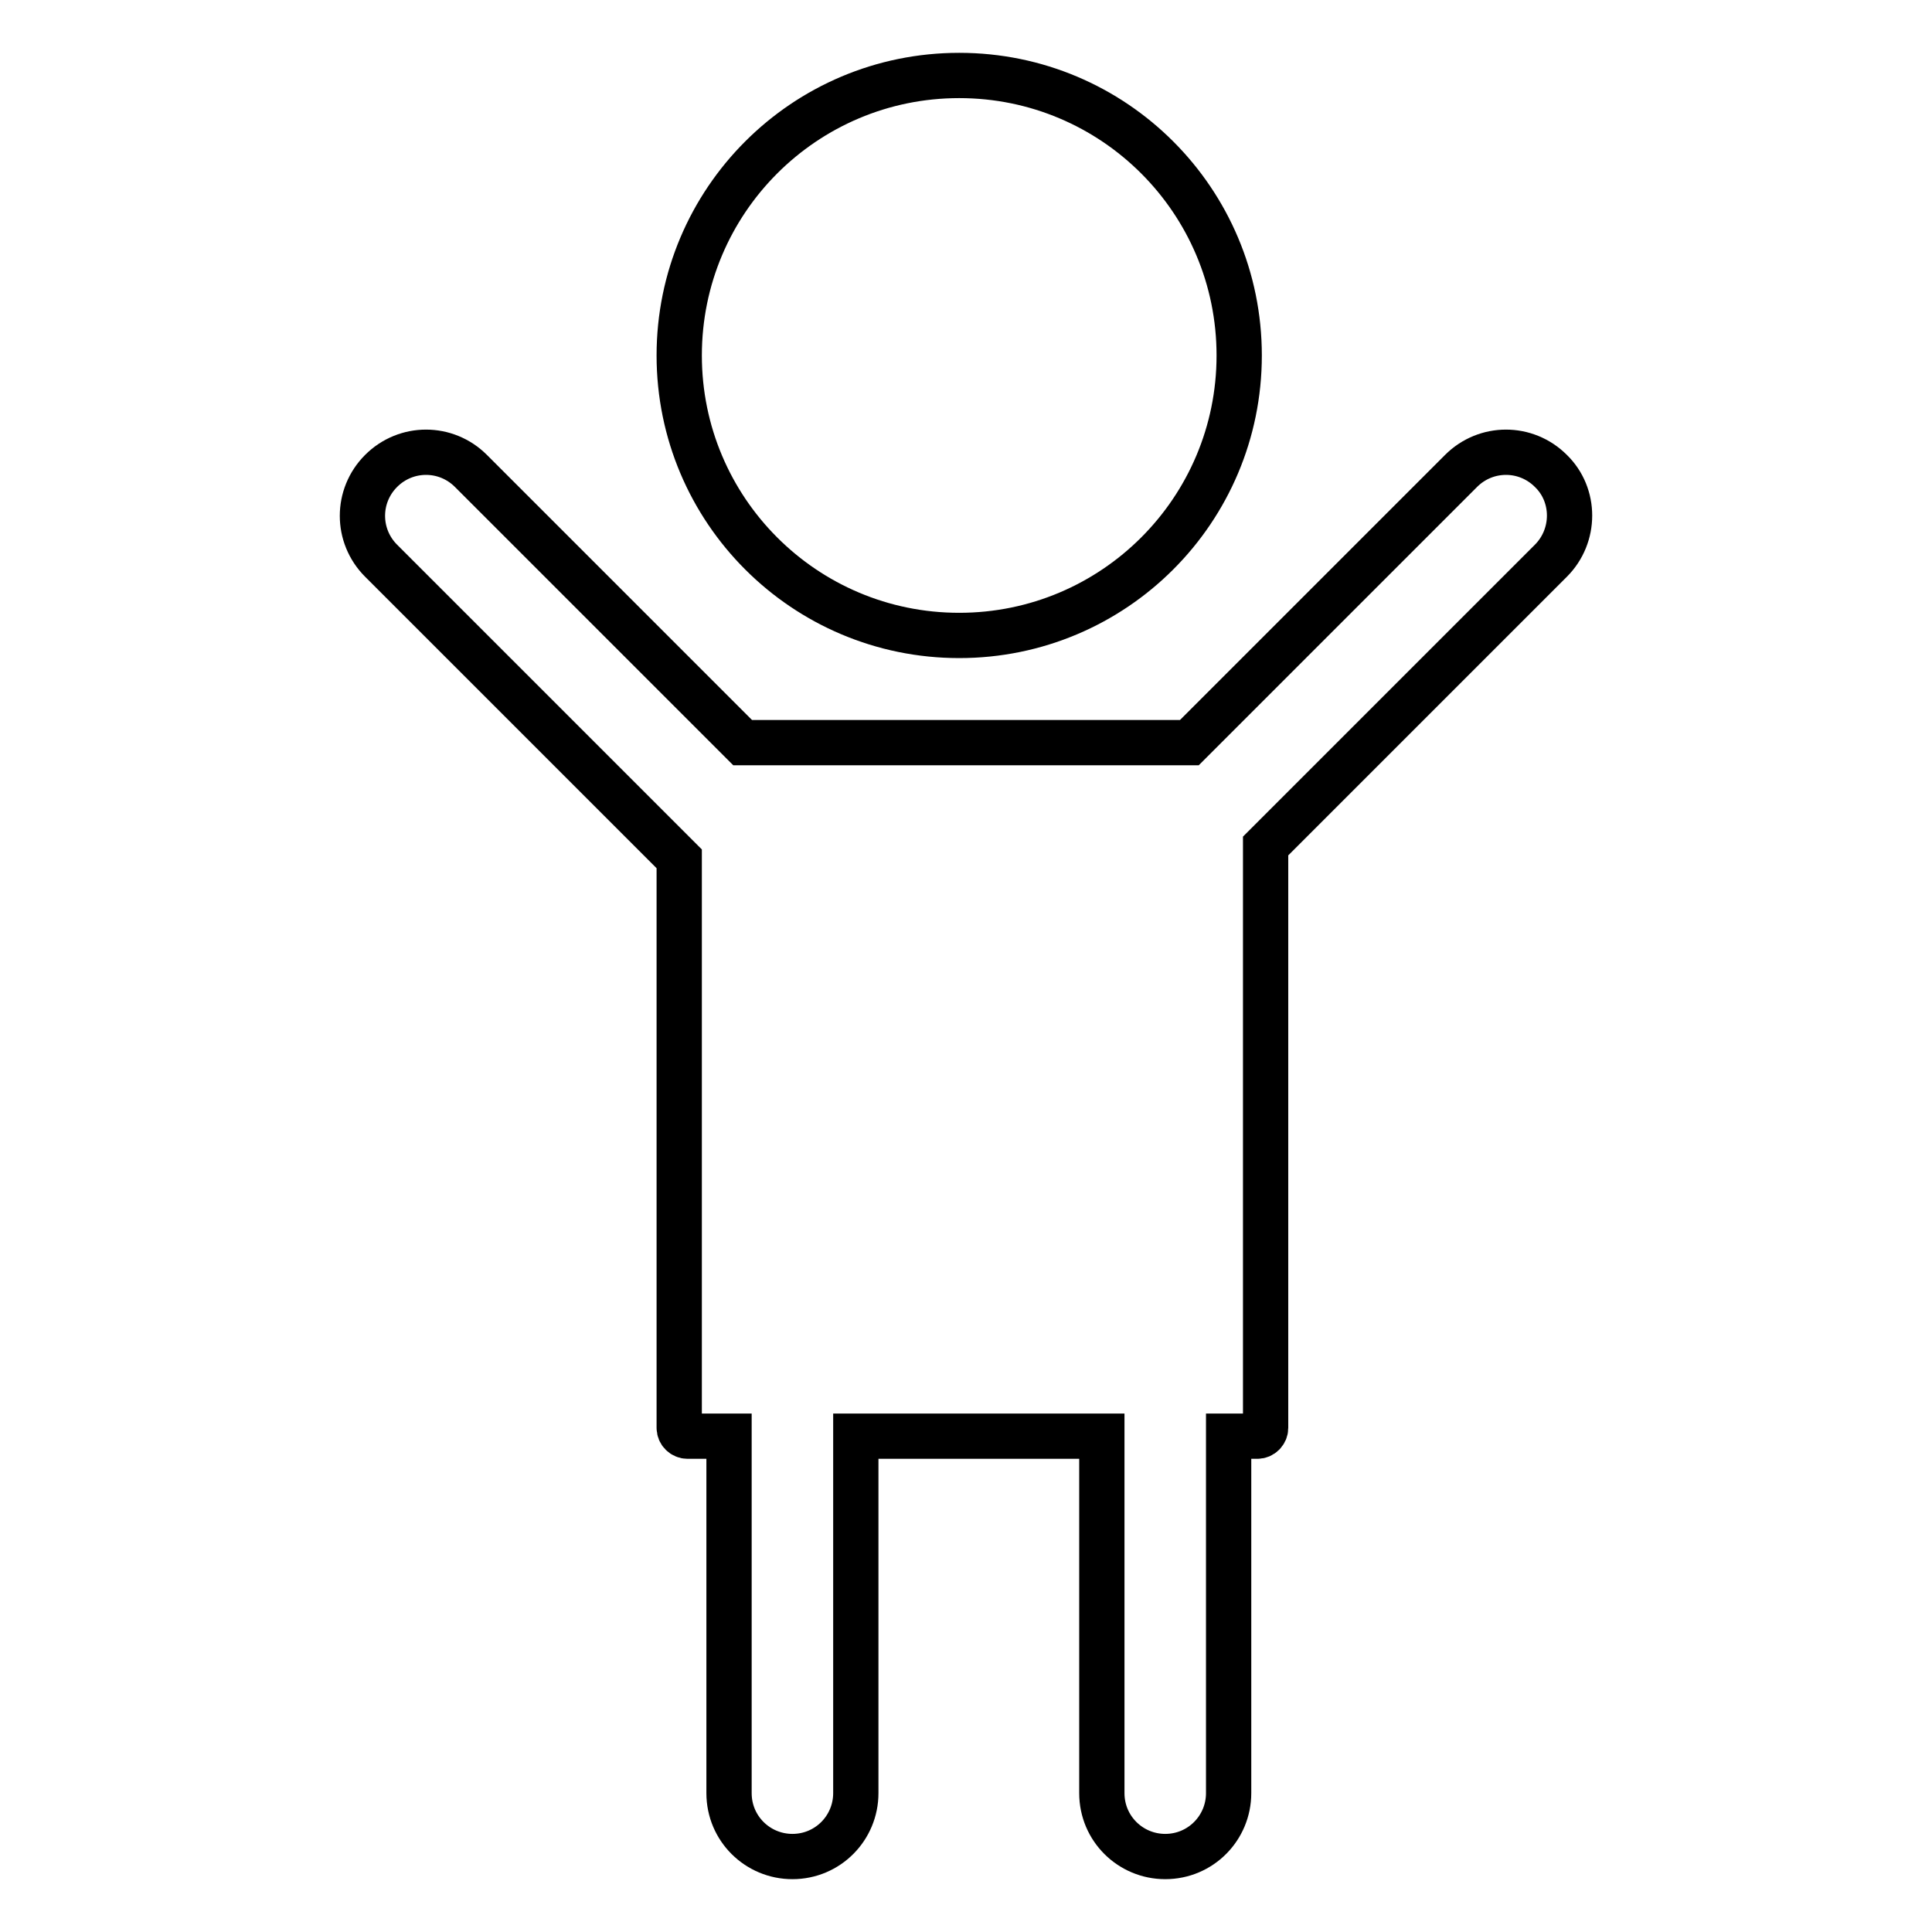 <?xml version="1.0" encoding="utf-8"?>
<!-- Svg Vector Icons : http://www.onlinewebfonts.com/icon -->
<!DOCTYPE svg PUBLIC "-//W3C//DTD SVG 1.1//EN" "http://www.w3.org/Graphics/SVG/1.1/DTD/svg11.dtd">
<svg version="1.1" xmlns="http://www.w3.org/2000/svg" xmlns:xlink="http://www.w3.org/1999/xlink" x="0px" y="0px" viewBox="0 0 256 256" enable-background="new 0 0 256 256" xml:space="preserve">
<g> <path stroke-width="6" fill-opacity="0" stroke="#000000"  d="M90,47.1c0,20.5,16.6,37.1,37.1,37.1s37.1-16.6,37.1-37.1S147.6,10,127.1,10S90,26.6,90,47.1L90,47.1z  M205.5,62.4c-3.3-3.3-8.6-3.3-11.9,0l-36,36H98.4l-36-36c-3.3-3.3-8.6-3.3-11.9,0c-3.3,3.3-3.3,8.6,0,11.9L90,113.8v75.4 c0,0.6,0.5,1.1,1.1,1.1h5.5v47.3c0,4.7,3.8,8.4,8.4,8.4c4.7,0,8.4-3.8,8.4-8.4v-47.3h32.6v47.3c0,4.7,3.8,8.4,8.4,8.4 c4.7,0,8.4-3.8,8.4-8.4v-47.3h3.8c0.6,0,1.1-0.5,1.1-1.1v-77.1l37.8-37.8C208.8,71,208.8,65.6,205.5,62.4z"/></g>
</svg>